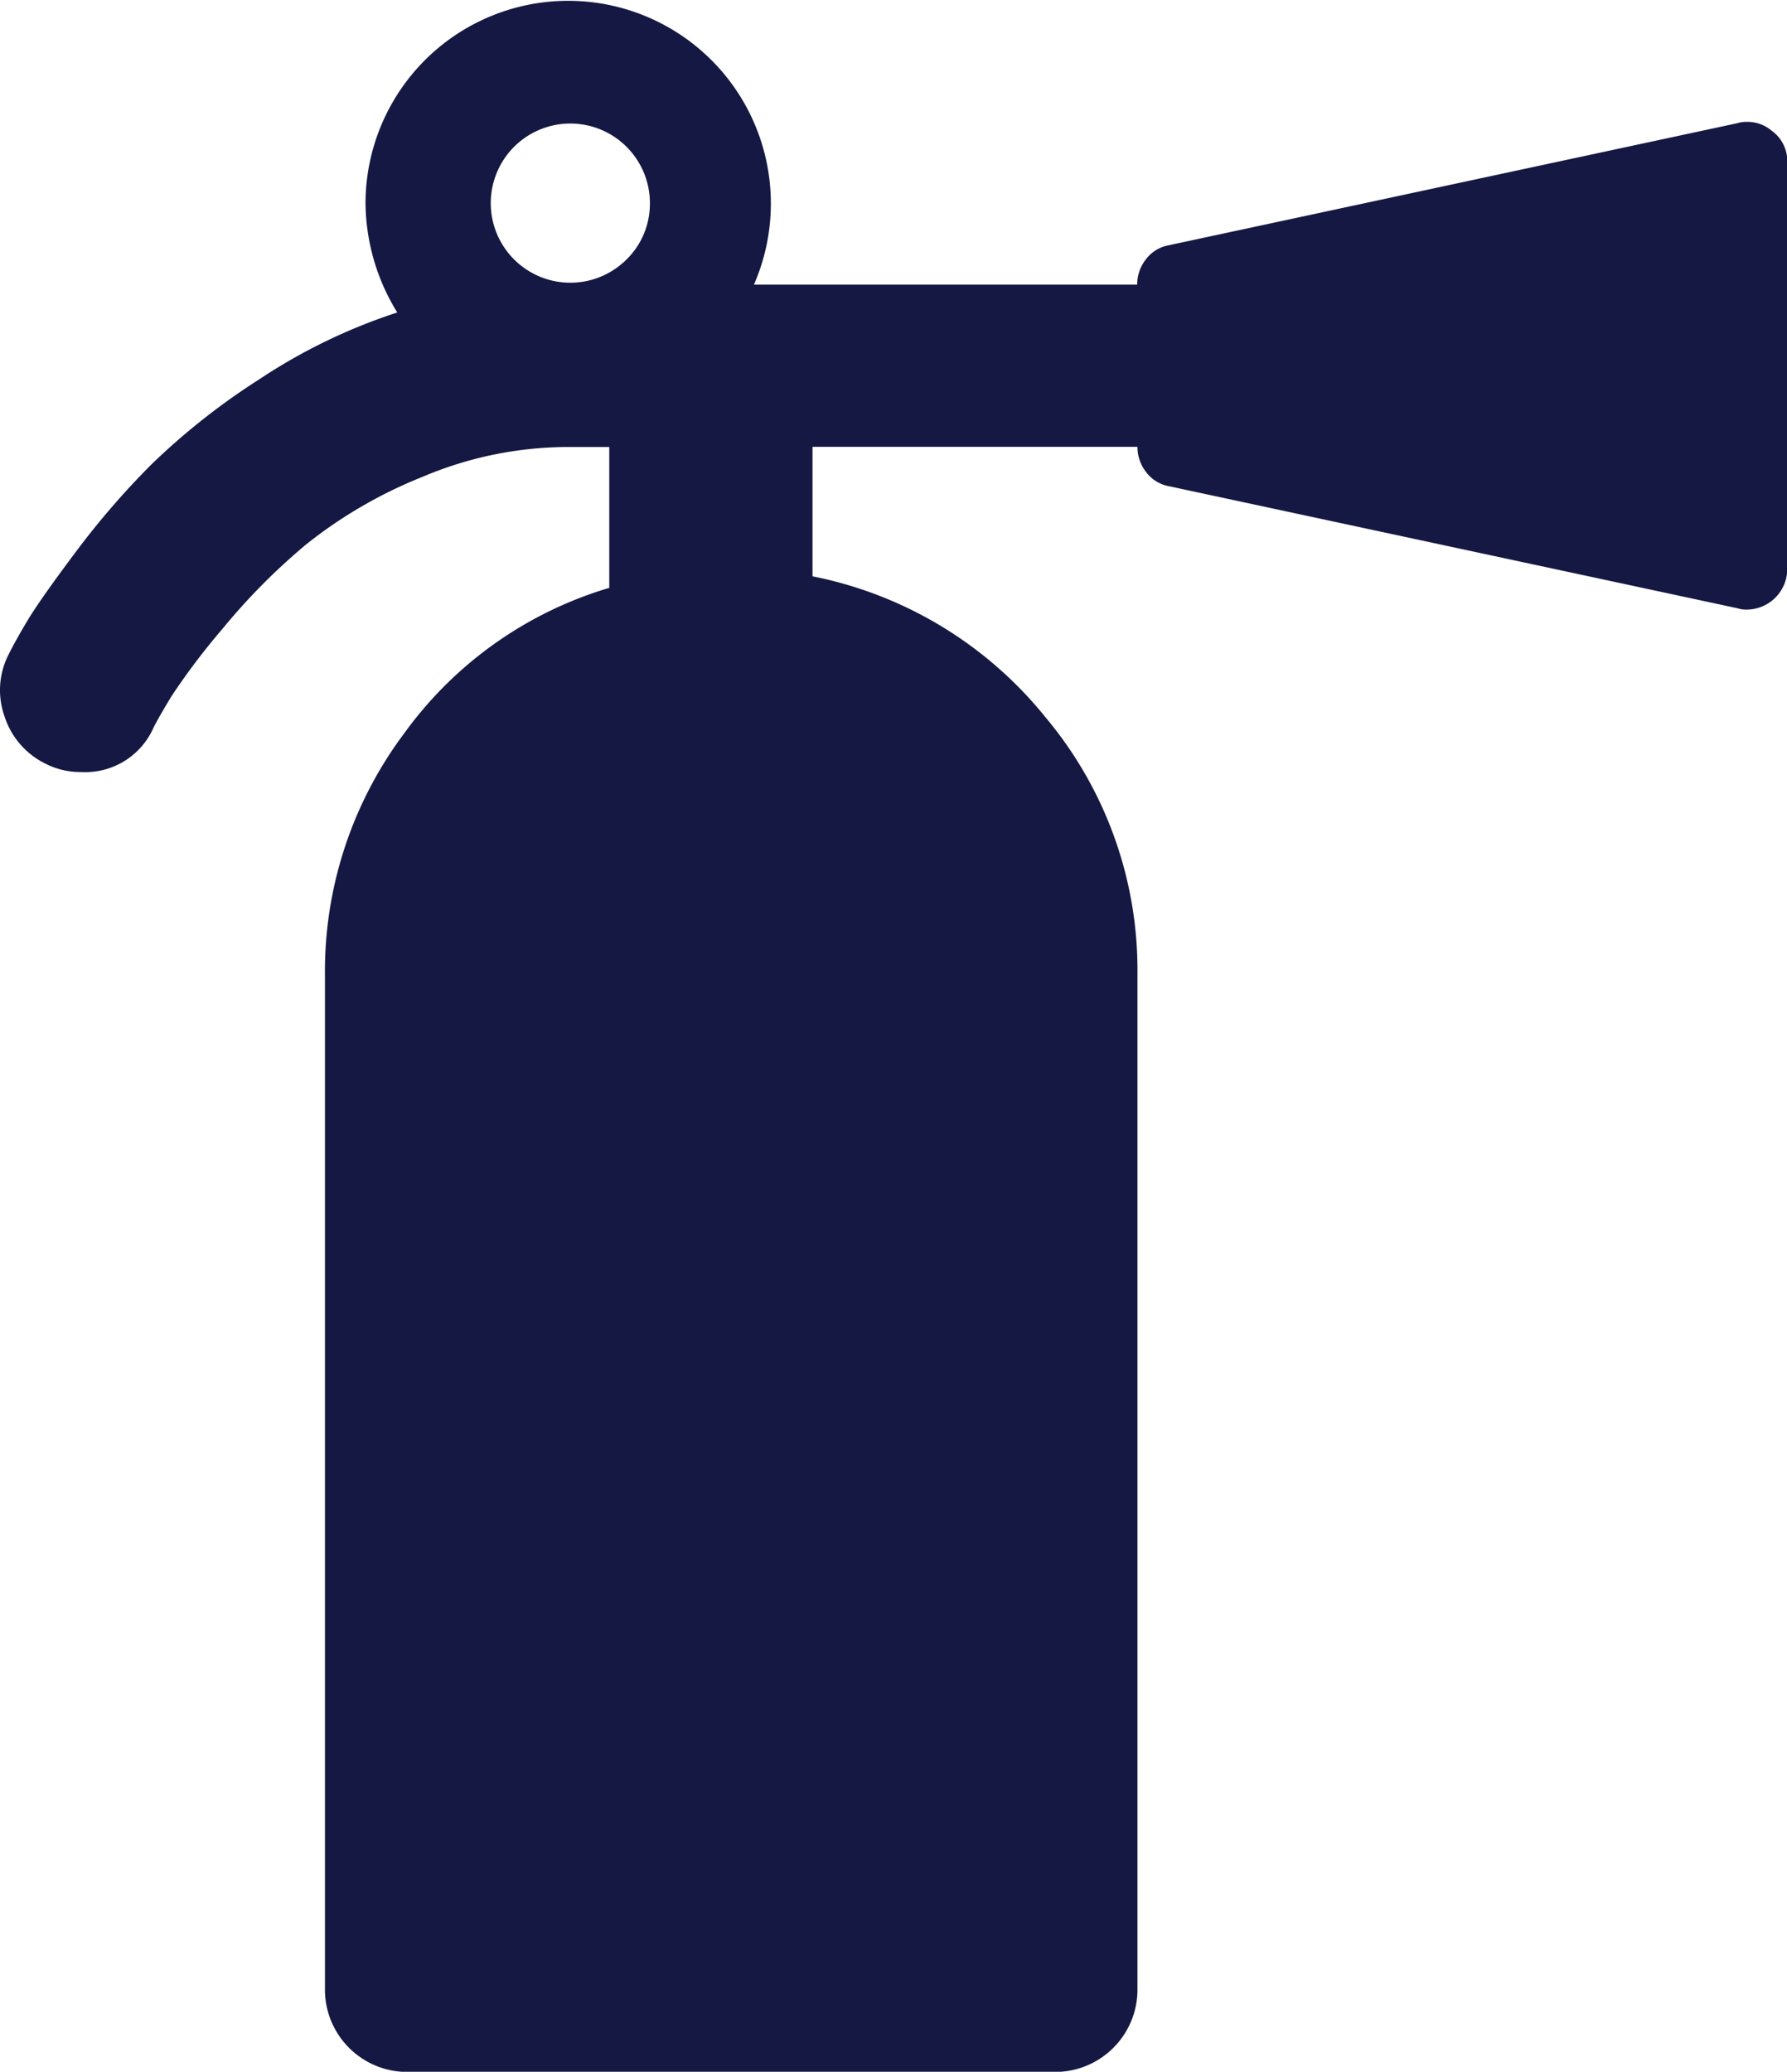 <?xml version="1.0" encoding="UTF-8"?> <svg xmlns="http://www.w3.org/2000/svg" width="35.146" height="40.737" viewBox="0 0 35.146 40.737"><path id="Path_60" data-name="Path 60" d="M285.846,370.462a.727.727,0,0,0-.5-.175.525.525,0,0,0-.175.025l-11.182,2.4a.722.722,0,0,0-.45.275.792.792,0,0,0-.173.5h-7.538a3.986,3.986,0,1,0-7.639-1.6,4.15,4.15,0,0,0,.624,2.147,11.138,11.138,0,0,0-2.709,1.311,13.469,13.469,0,0,0-2.121,1.672,15.976,15.976,0,0,0-1.509,1.747q-.7.936-.937,1.334t-.362.65a1.534,1.534,0,0,0-.087,1.224,1.567,1.567,0,0,0,.785.923,1.5,1.5,0,0,0,.724.175,1.465,1.465,0,0,0,1.423-.874c.067-.133.184-.338.35-.612a13.458,13.458,0,0,1,1.011-1.336,12.418,12.418,0,0,1,1.647-1.659,9.06,9.06,0,0,1,2.284-1.324,7.358,7.358,0,0,1,2.871-.586h.8v2.77a7.663,7.663,0,0,0-4.032,2.859,7.8,7.8,0,0,0-1.56,4.756V407.03a1.619,1.619,0,0,0,1.6,1.6h12.78a1.619,1.619,0,0,0,1.6-1.6V387.061a7.737,7.737,0,0,0-1.81-5.069,7.841,7.841,0,0,0-4.581-2.77v-2.546h6.391a.8.8,0,0,0,.173.5.726.726,0,0,0,.45.275l11.182,2.4a.515.515,0,0,0,.175.025.8.8,0,0,0,.8-.8v-7.987a.734.734,0,0,0-.3-.624Zm-22.54,2.546a1.565,1.565,0,1,1,.476-1.123,1.533,1.533,0,0,1-.476,1.123Zm0,0" transform="translate(-251 -367.89)" fill="#141843"></path></svg> 